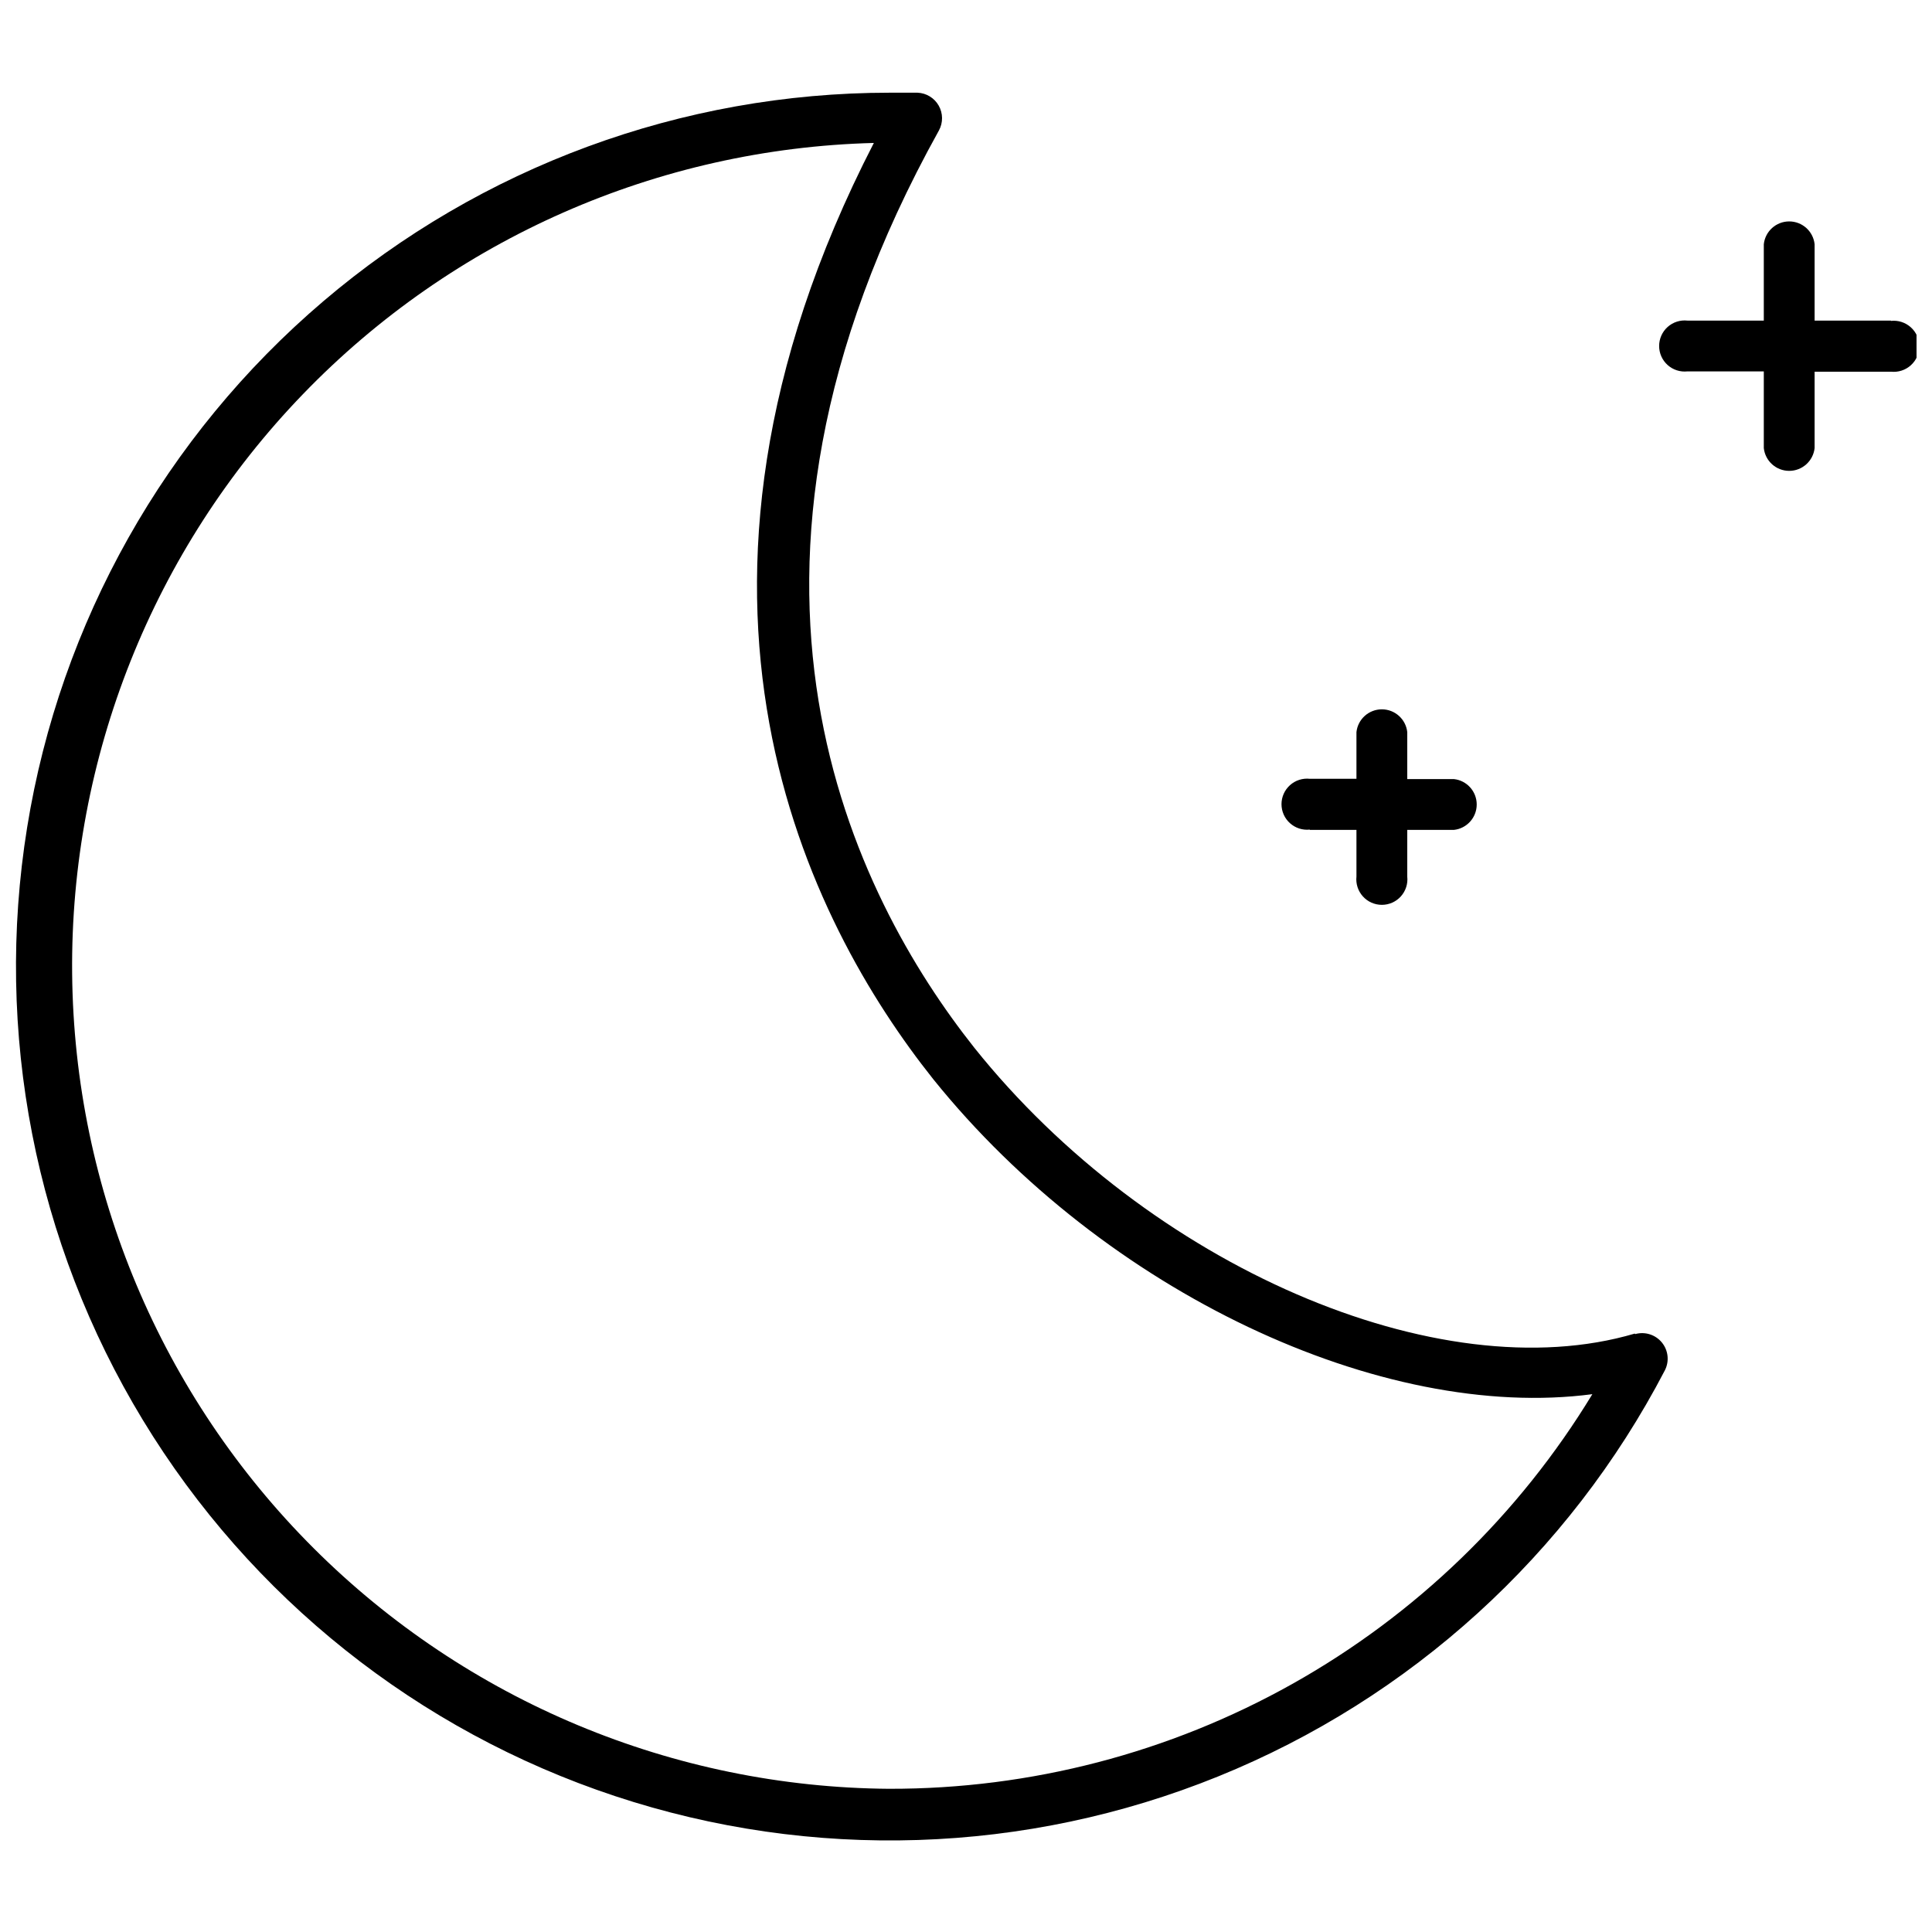 <?xml version="1.0" encoding="UTF-8"?>
<!-- The Best Svg Icon site in the world: iconSvg.co, Visit us! https://iconsvg.co -->
<svg width="800px" height="800px" version="1.1" viewBox="144 144 512 512" xmlns="http://www.w3.org/2000/svg">
 <defs>
  <clipPath id="b">
   <path d="m148.09 168h437.91v464h-437.91z"/>
  </clipPath>
  <clipPath id="a">
   <path d="m583 202h68.902v67h-68.902z"/>
  </clipPath>
 </defs>
 <g clip-path="url(#b)">
  <path d="m577.25 497.41c-51.973 15.355-128.83-17.953-175.05-75.754-31.496-39.766-75.438-124.26-9.371-243.09 1.117-2.055 1.094-4.539-0.059-6.574-1.152-2.031-3.273-3.328-5.609-3.426h-7.402c-55.02 0.016-108.23 19.617-150.11 55.297-41.883 35.676-69.695 85.098-78.457 139.41-8.762 54.312 2.102 109.97 30.641 157.01 28.539 47.035 72.891 82.375 125.11 99.688 52.223 17.316 108.9 15.473 159.89-5.199 50.984-20.668 92.949-58.816 118.37-107.61 1.23-2.402 0.922-5.301-0.789-7.387-1.707-2.086-4.492-2.957-7.086-2.223zm-197.57 120.64c-57.227-0.406-112-23.289-152.51-63.707-40.512-40.418-63.516-95.141-64.051-152.36-0.539-57.223 21.434-112.37 61.18-153.54 39.742-41.172 94.078-65.074 151.28-66.559-62.051 120.48-17.086 206.86 15.75 248.12 45.516 56.539 118.91 90.793 174.66 83.469-19.434 31.988-46.789 58.422-79.43 76.742-32.637 18.32-69.453 27.906-106.88 27.832z"/>
 </g>
 <g clip-path="url(#a)">
  <path d="m645.13 228.96h-20.238v-20.238c-0.375-3.438-3.277-6.043-6.734-6.043-3.457 0-6.359 2.606-6.731 6.043v20.238h-20.238c-1.914-0.207-3.82 0.41-5.254 1.691-1.43 1.285-2.246 3.117-2.246 5.043 0 1.922 0.816 3.754 2.246 5.039 1.434 1.285 3.34 1.898 5.254 1.691h20.238v20.316c0.371 3.438 3.273 6.043 6.731 6.043 3.457 0 6.359-2.606 6.734-6.043v-20.238h20.238c1.91 0.207 3.82-0.406 5.25-1.691 1.434-1.285 2.25-3.117 2.25-5.039 0-1.926-0.816-3.758-2.25-5.039-1.43-1.285-3.34-1.902-5.25-1.695z"/>
 </g>
 <path d="m491.11 363.93h12.363v12.363c-0.207 1.91 0.41 3.82 1.695 5.254 1.281 1.43 3.113 2.246 5.039 2.246 1.922 0 3.754-0.816 5.039-2.246 1.285-1.434 1.898-3.344 1.691-5.254v-12.363h12.363c3.438-0.371 6.043-3.273 6.043-6.734 0-3.457-2.606-6.359-6.043-6.731h-12.363v-12.441c-0.371-3.438-3.273-6.043-6.731-6.043-3.461 0-6.363 2.606-6.734 6.043v12.363h-12.363c-1.91-0.207-3.82 0.406-5.25 1.691-1.434 1.285-2.25 3.117-2.25 5.039 0 1.926 0.816 3.758 2.25 5.039 1.43 1.285 3.34 1.902 5.25 1.695z"/>
</svg>